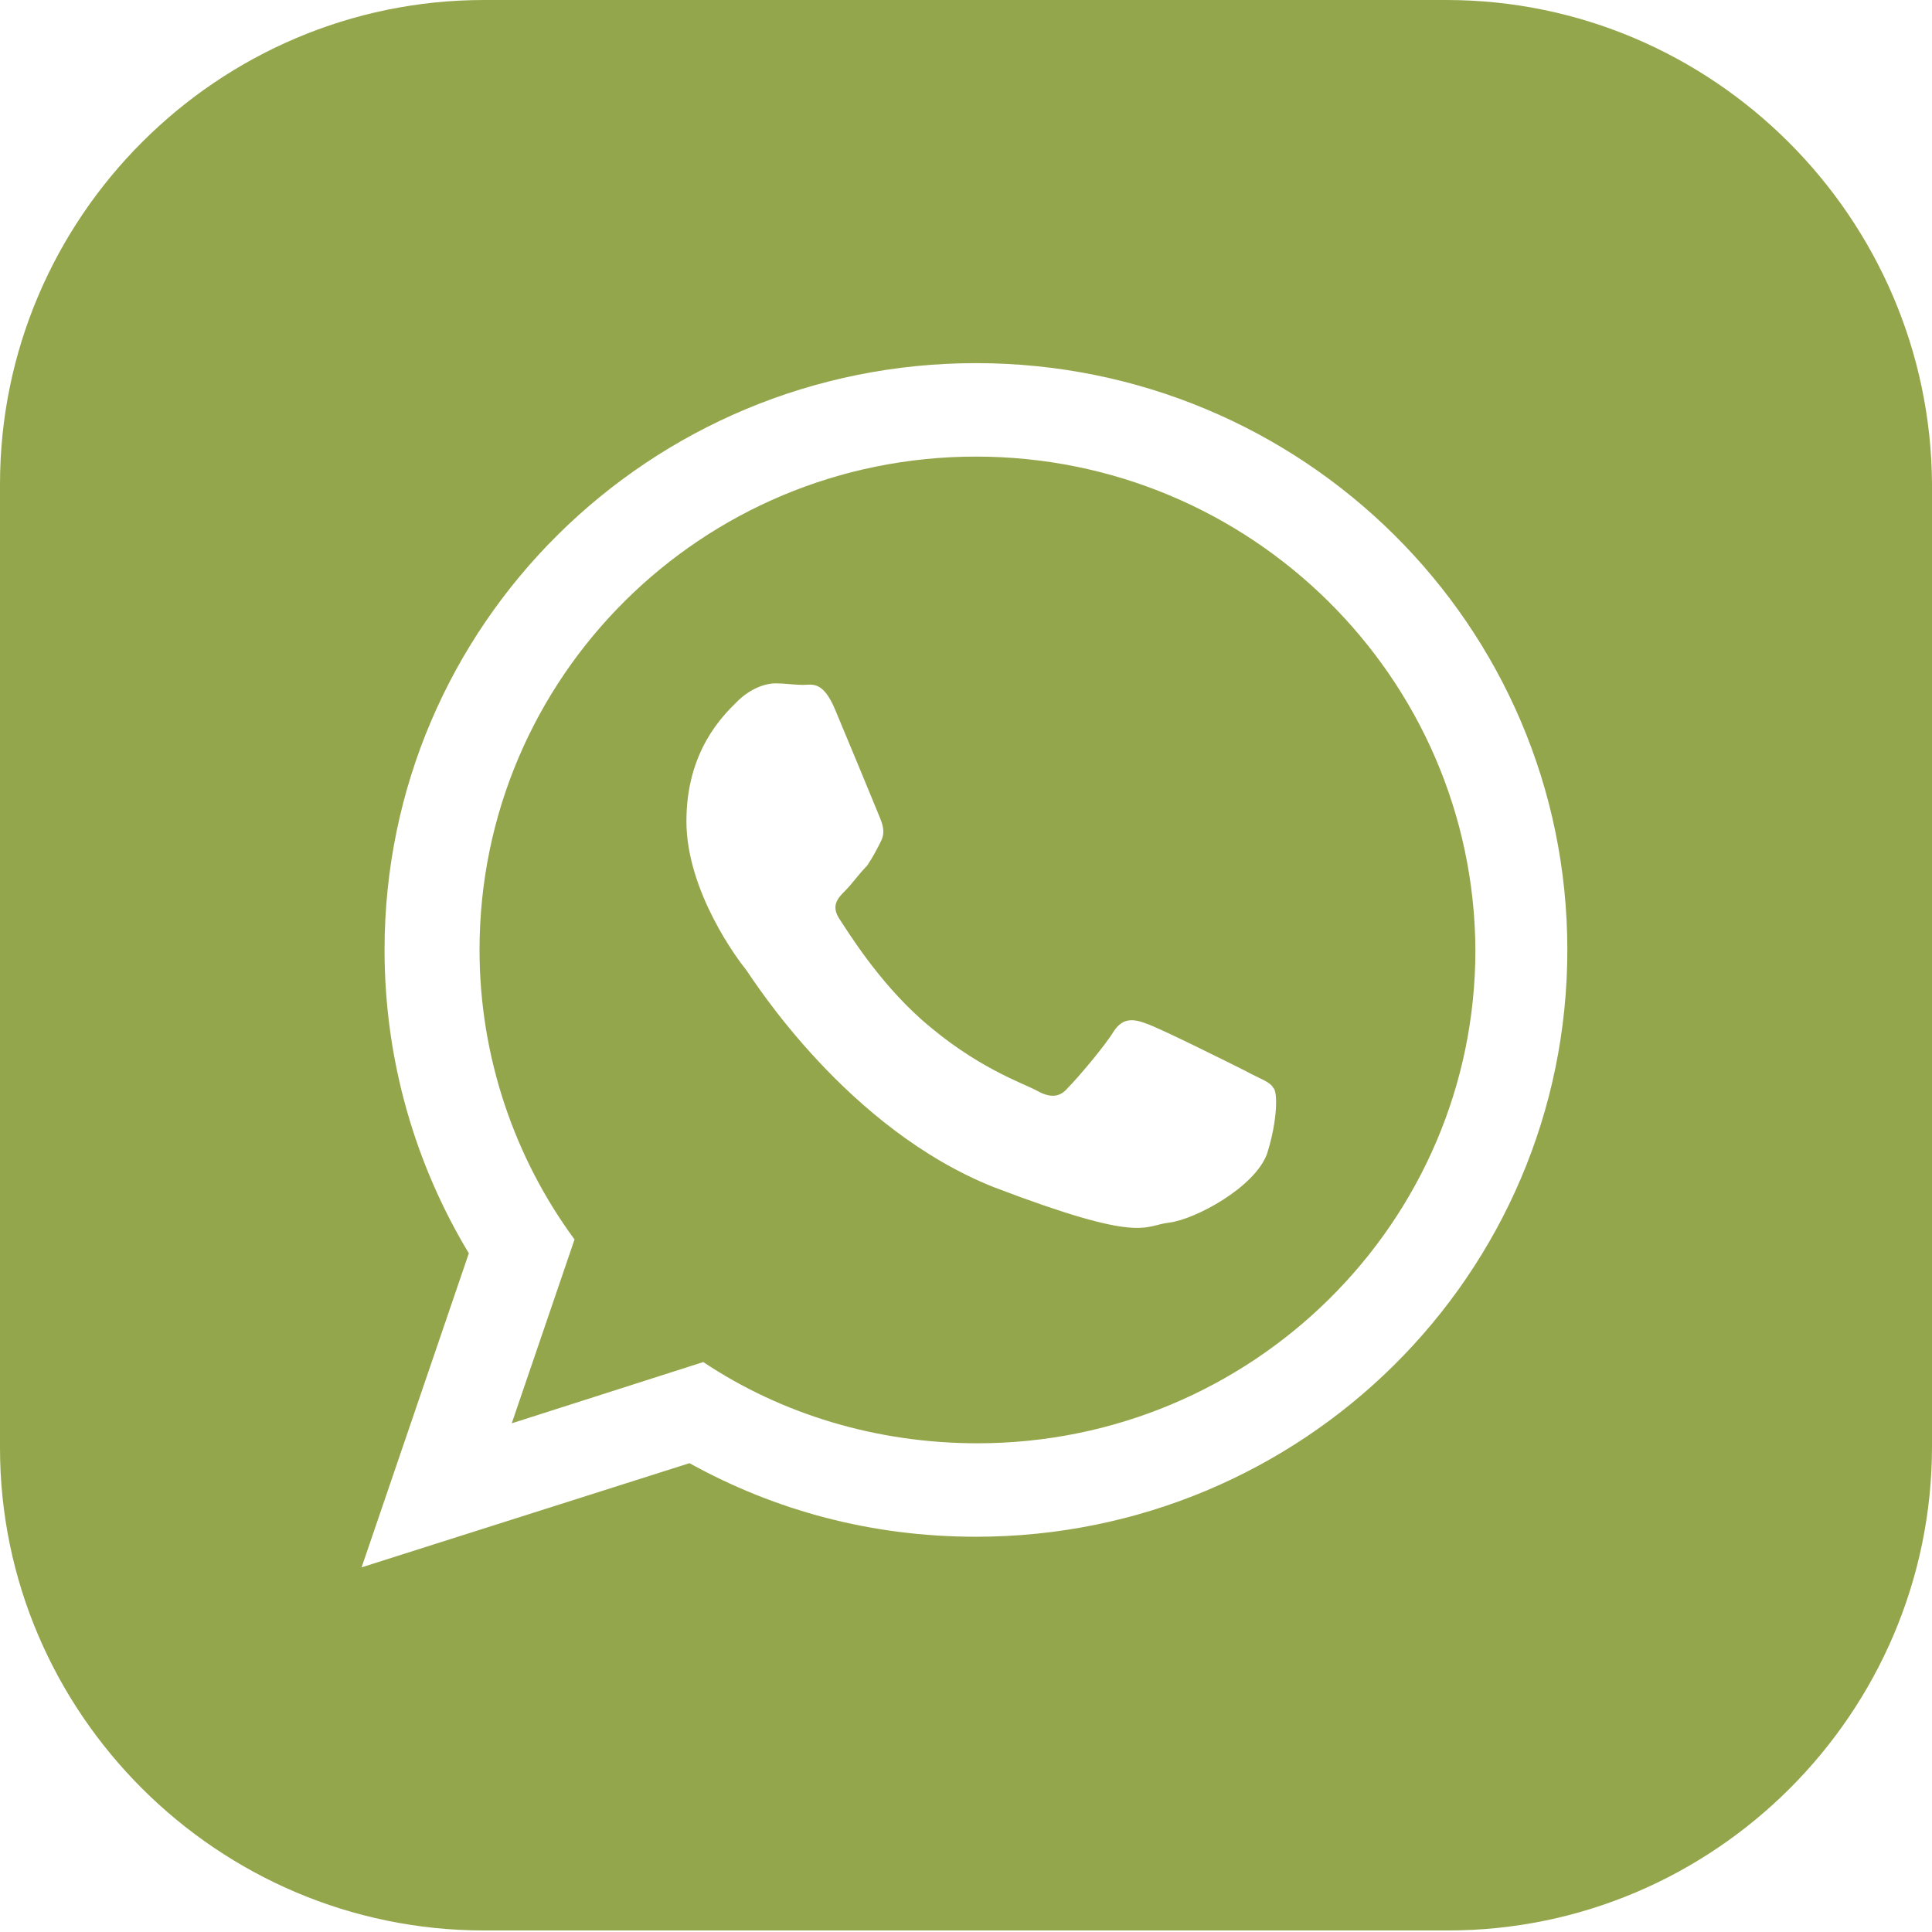 <svg width="24" height="24" viewBox="0 0 24 24" fill="none" xmlns="http://www.w3.org/2000/svg">
<path d="M12.124 5.672C8.717 5.672 5.957 8.412 5.957 11.8C5.957 13.132 6.395 14.389 7.137 15.397L6.357 17.681L8.736 16.92C9.707 17.567 10.887 17.929 12.143 17.929C15.55 17.929 18.328 15.188 18.328 11.8C18.309 8.412 15.53 5.672 12.124 5.672ZM15.74 14.332C15.588 14.75 14.845 15.15 14.522 15.188C14.198 15.226 14.198 15.454 12.352 14.75C10.525 14.027 9.364 12.181 9.269 12.048C9.174 11.933 8.527 11.077 8.527 10.201C8.527 9.326 8.983 8.888 9.155 8.717C9.326 8.546 9.516 8.489 9.63 8.489C9.745 8.489 9.878 8.508 9.973 8.508C10.087 8.508 10.22 8.45 10.373 8.812C10.525 9.174 10.887 10.049 10.925 10.144C10.963 10.239 11.001 10.335 10.944 10.449C10.887 10.563 10.848 10.639 10.772 10.753C10.677 10.848 10.582 10.982 10.506 11.058C10.411 11.153 10.316 11.248 10.43 11.419C10.544 11.591 10.906 12.181 11.438 12.657C12.124 13.266 12.714 13.456 12.885 13.551C13.056 13.646 13.171 13.627 13.266 13.513C13.38 13.399 13.722 12.999 13.837 12.809C13.951 12.638 14.084 12.657 14.236 12.714C14.408 12.771 15.283 13.209 15.473 13.304C15.645 13.399 15.778 13.437 15.816 13.513C15.873 13.551 15.873 13.913 15.74 14.332Z" fill="#94A64B"/>
<path d="M17.967 0H6.014C2.703 0 0 2.703 0 6.014V17.986C0 21.278 2.703 23.981 6.014 23.981H17.986C21.297 23.981 24 21.278 24 17.967V6.014C23.981 2.703 21.278 0 17.967 0ZM12.124 19.09C10.829 19.09 9.63 18.766 8.565 18.176L4.492 19.47L5.824 15.569C5.158 14.465 4.777 13.171 4.777 11.8C4.777 7.765 8.07 4.511 12.124 4.511C16.178 4.511 19.47 7.765 19.47 11.8C19.47 15.835 16.178 19.09 12.124 19.09Z" fill="#94A64B"/>
</svg>
